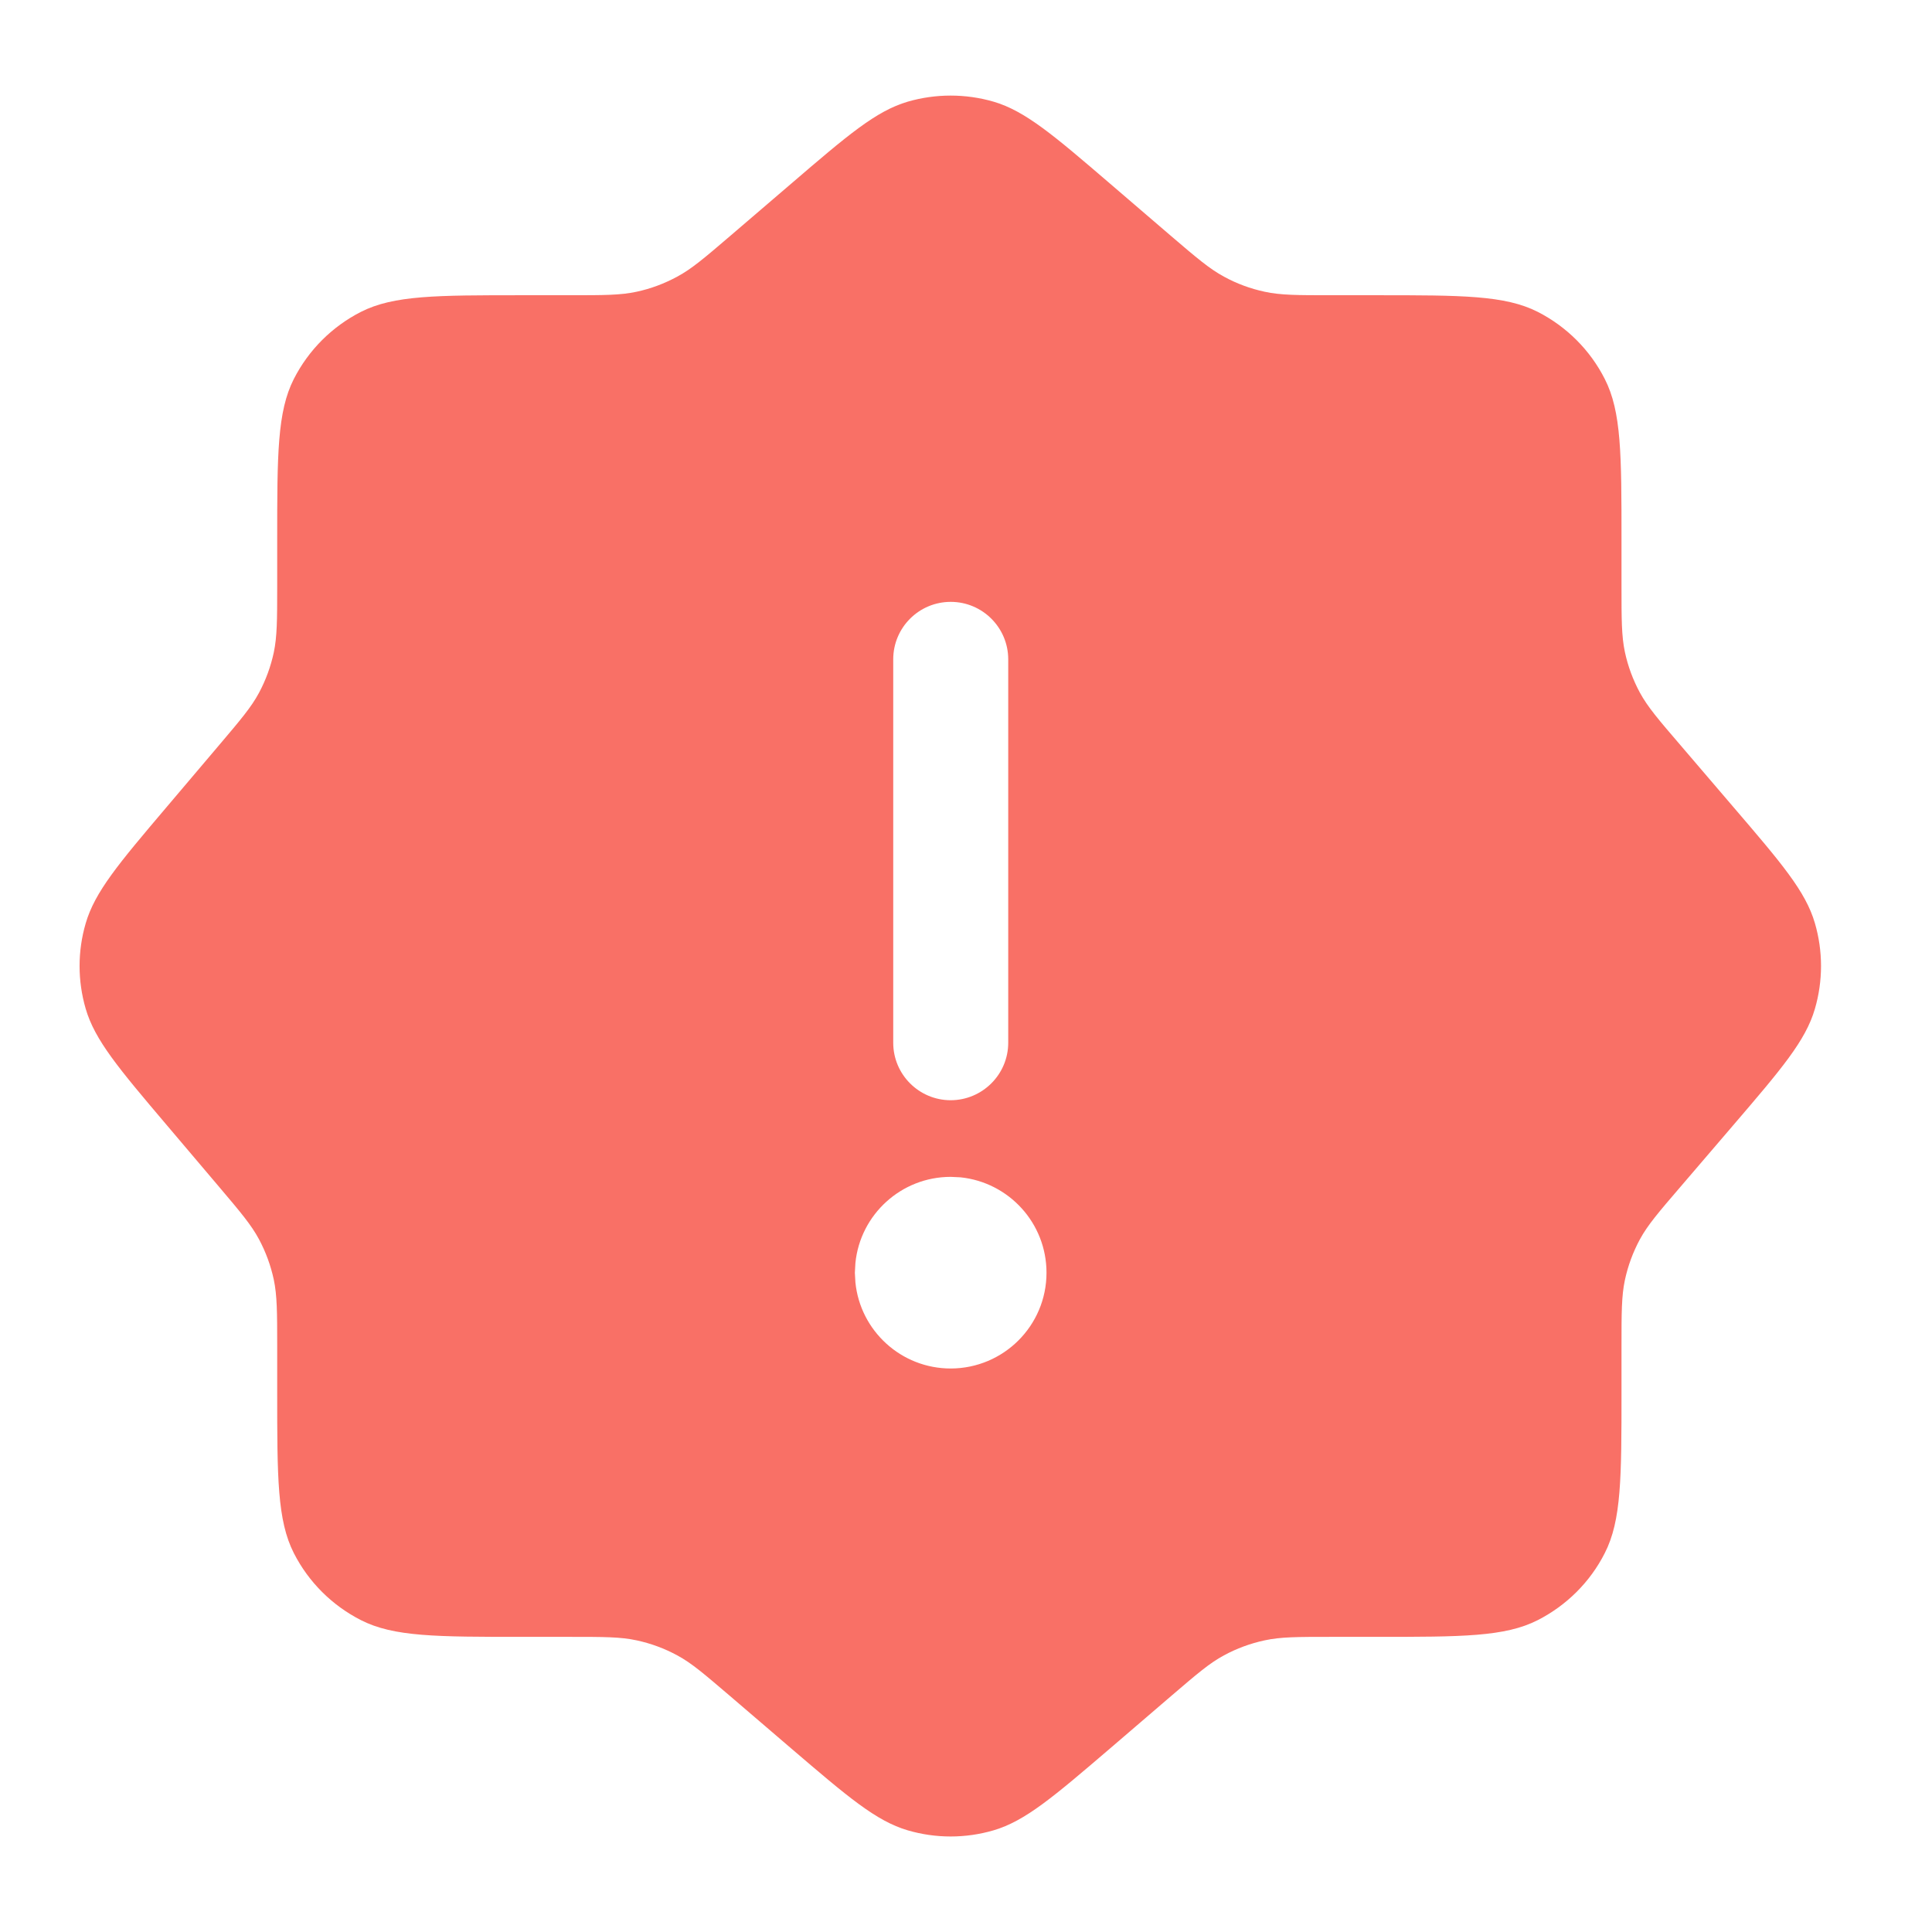 <svg xmlns="http://www.w3.org/2000/svg" width="21" height="21" viewBox="0 0 21 21" fill="none"><path d="M9.867 1.105C10.171 1.017 10.495 1.017 10.799 1.105C11.144 1.206 11.453 1.47 12.068 1.998L12.731 2.567C13.008 2.804 13.148 2.923 13.304 3.007C13.442 3.083 13.592 3.138 13.746 3.171C13.92 3.209 14.103 3.209 14.468 3.209L14.958 3.209C15.891 3.209 16.358 3.209 16.715 3.39C17.028 3.55 17.284 3.805 17.443 4.119C17.625 4.475 17.625 4.942 17.625 5.876L17.625 6.366C17.625 6.731 17.625 6.914 17.662 7.088C17.695 7.242 17.75 7.39 17.825 7.529C17.91 7.685 18.029 7.824 18.267 8.101L18.835 8.765C19.363 9.381 19.627 9.689 19.727 10.034C19.816 10.338 19.816 10.662 19.727 10.966C19.627 11.312 19.363 11.62 18.835 12.236L18.267 12.899C18.029 13.176 17.91 13.315 17.825 13.471C17.75 13.61 17.695 13.759 17.662 13.913C17.625 14.086 17.625 14.27 17.625 14.634L17.625 15.126C17.625 16.059 17.625 16.526 17.443 16.882C17.284 17.196 17.028 17.45 16.715 17.61C16.358 17.792 15.891 17.792 14.958 17.792L14.468 17.792C14.103 17.792 13.92 17.792 13.746 17.83C13.592 17.863 13.442 17.918 13.304 17.993C13.147 18.077 13.008 18.197 12.731 18.434L12.068 19.003C11.452 19.53 11.144 19.794 10.799 19.895C10.495 19.984 10.171 19.984 9.867 19.895C9.522 19.794 9.214 19.53 8.598 19.003L7.934 18.434C7.656 18.197 7.518 18.077 7.361 17.993C7.223 17.918 7.074 17.863 6.92 17.83C6.746 17.792 6.563 17.792 6.198 17.792L5.68 17.792C4.746 17.792 4.279 17.792 3.923 17.61C3.609 17.45 3.354 17.196 3.194 16.882C3.013 16.526 3.013 16.059 3.013 15.126L3.013 14.625C3.013 14.263 3.012 14.081 2.976 13.909C2.943 13.756 2.889 13.608 2.815 13.47C2.732 13.315 2.615 13.176 2.381 12.9L1.808 12.224C1.289 11.612 1.03 11.305 0.931 10.963C0.843 10.66 0.843 10.34 0.931 10.038C1.03 9.695 1.289 9.388 1.808 8.776L2.381 8.1C2.615 7.824 2.732 7.686 2.815 7.531C2.889 7.393 2.943 7.245 2.976 7.092C3.012 6.92 3.013 6.739 3.013 6.377L3.013 5.876C3.013 4.942 3.013 4.475 3.194 4.119C3.354 3.805 3.609 3.55 3.923 3.39C4.279 3.209 4.746 3.209 5.68 3.209L6.198 3.209C6.563 3.209 6.746 3.209 6.92 3.171C7.074 3.138 7.223 3.082 7.361 3.007C7.518 2.923 7.657 2.804 7.934 2.567L8.598 1.998C9.213 1.47 9.522 1.206 9.867 1.105ZM10.334 12.792C9.795 12.792 9.351 13.202 9.298 13.727L9.292 13.834L9.298 13.94C9.351 14.465 9.795 14.875 10.334 14.875C10.909 14.874 11.375 14.409 11.375 13.834C11.375 13.294 10.965 12.851 10.44 12.797L10.334 12.792ZM10.334 6.542C9.989 6.542 9.709 6.821 9.709 7.167L9.709 11.334C9.709 11.679 9.989 11.959 10.334 11.959C10.679 11.958 10.959 11.678 10.959 11.334L10.959 7.167C10.959 6.822 10.679 6.542 10.334 6.542Z" fill="#F97066"></path></svg>